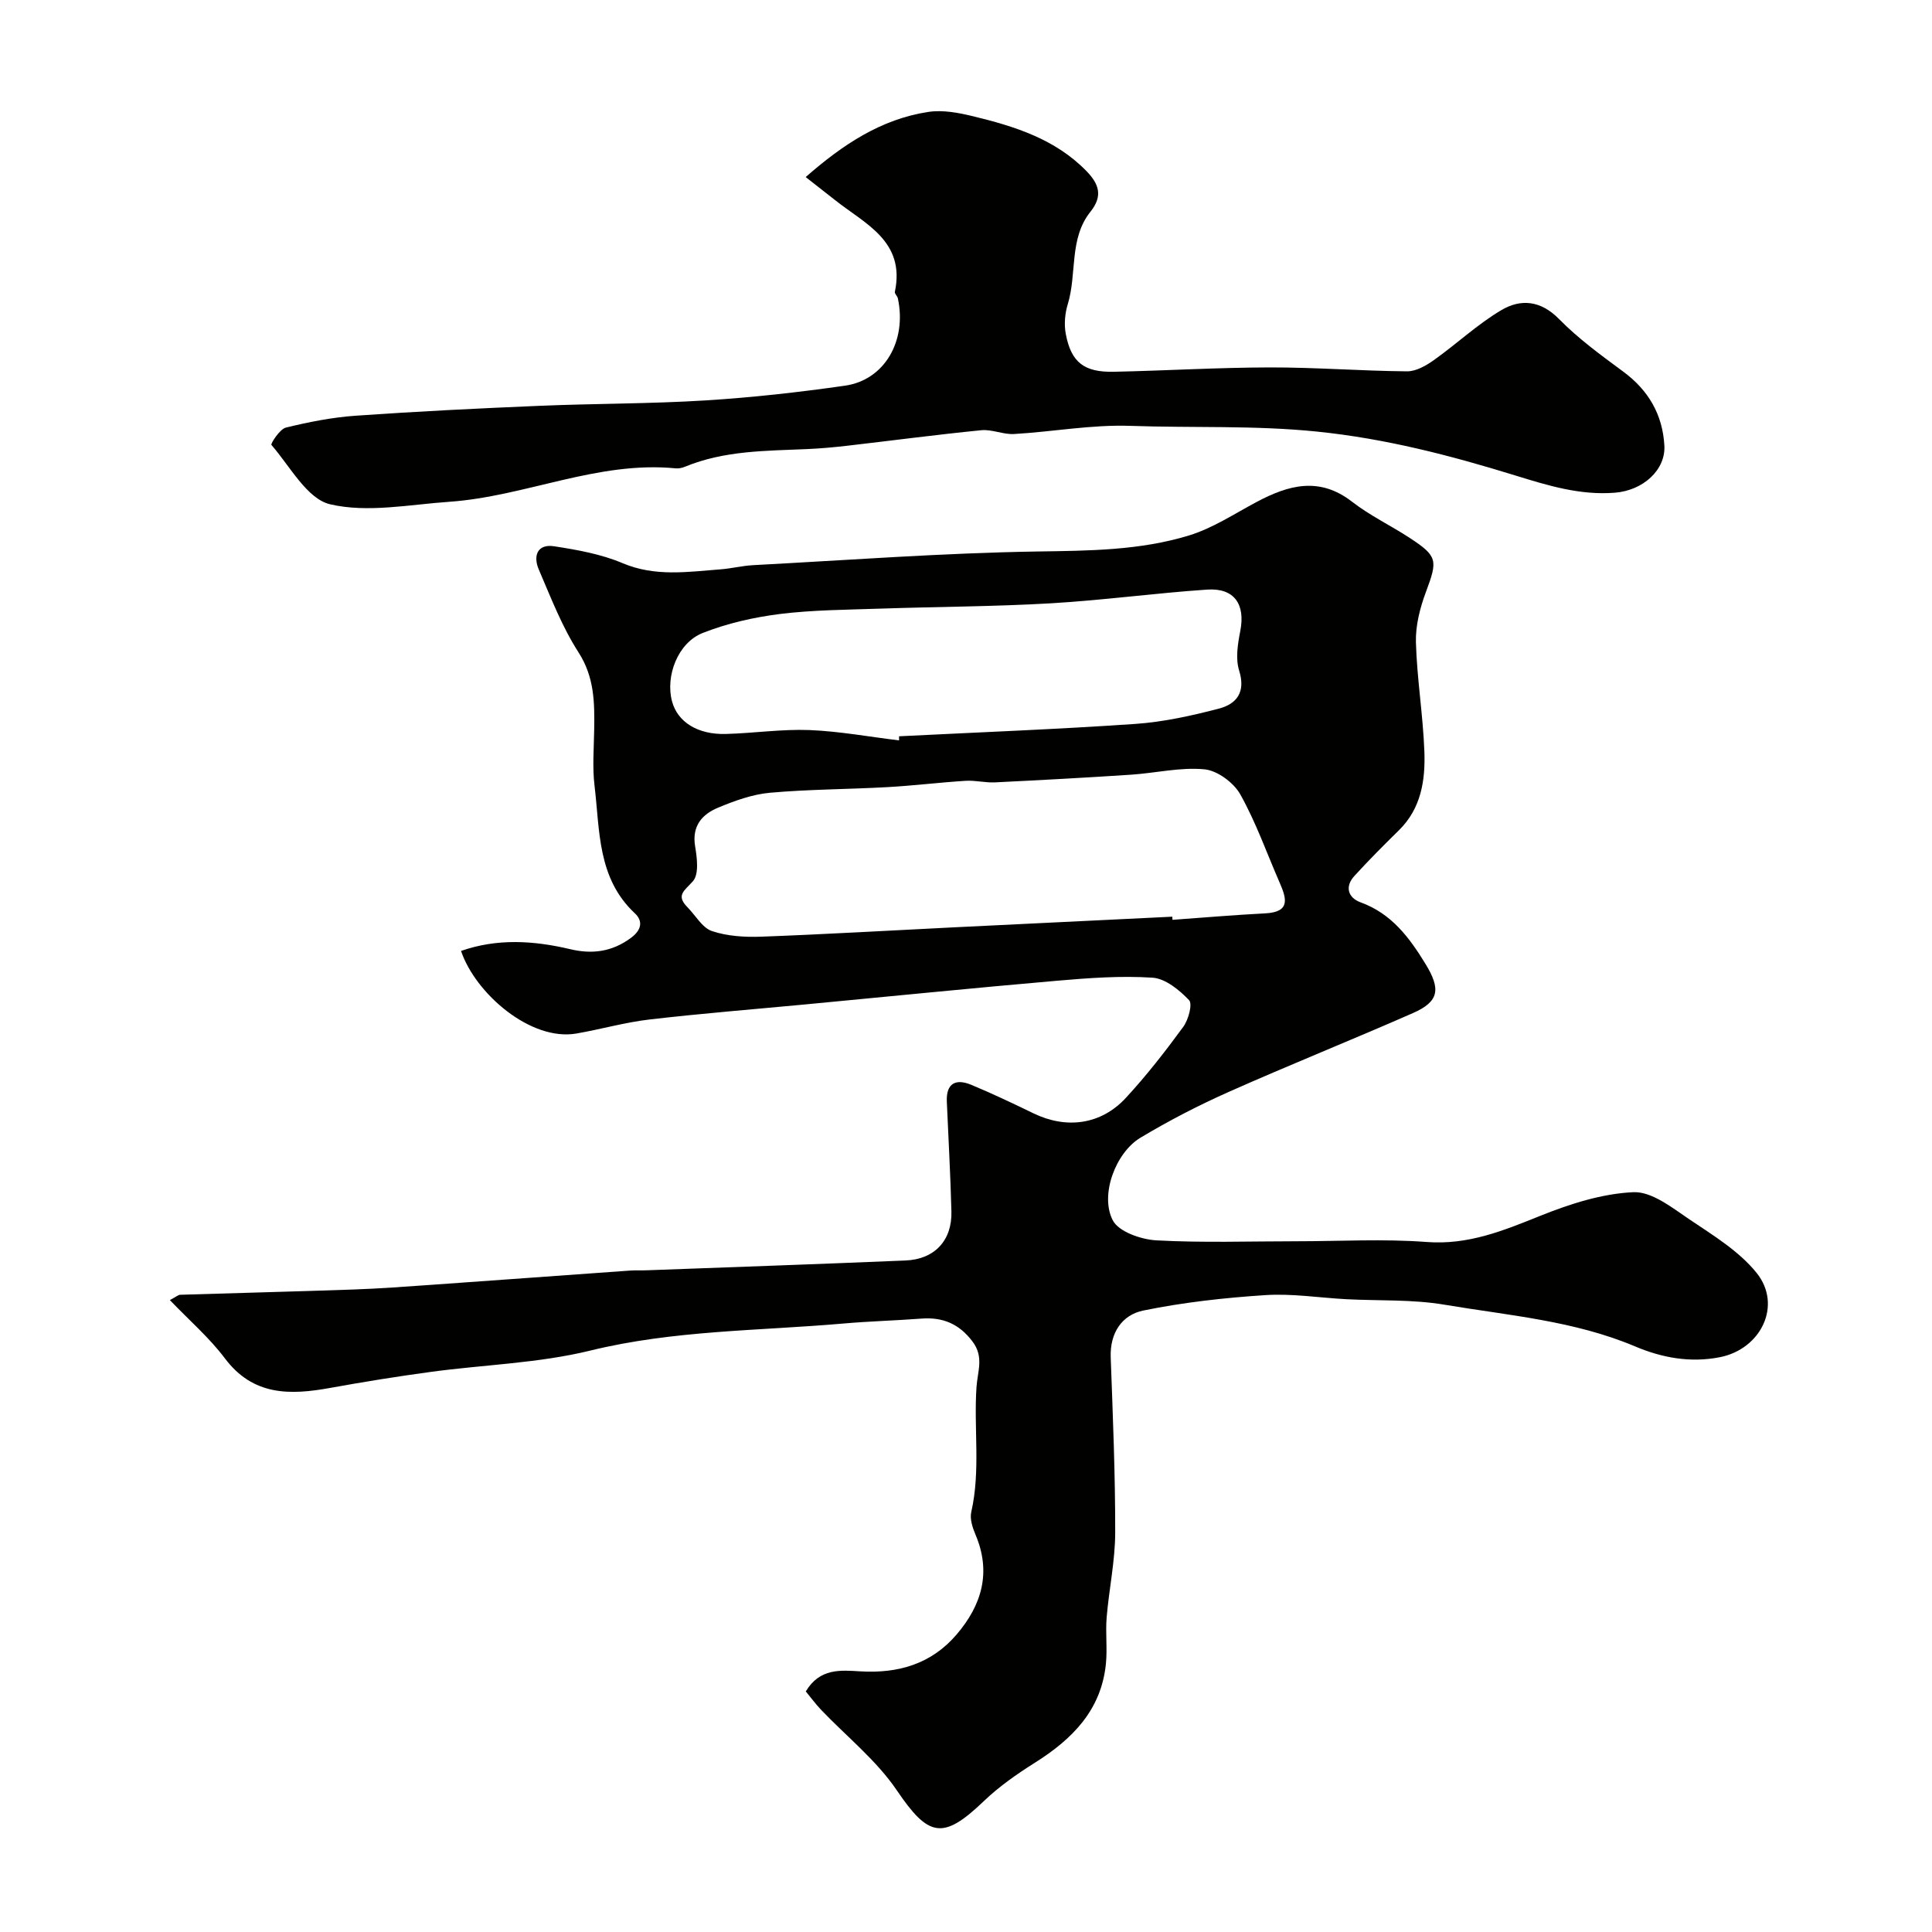 <svg enable-background="new 0 0 400 400" viewBox="0 0 400 400" xmlns="http://www.w3.org/2000/svg"><g fill="#010100"><path d="m166.83 350.19c2.92-4.88 7.26-4.39 11.35-4.15 7.82.45 14.66-1.53 19.88-7.64 5.21-6.1 7.21-12.85 3.92-20.64-.62-1.46-1.22-3.27-.89-4.71 1.95-8.58.5-17.26 1.08-25.84.22-3.31 1.59-6.27-.82-9.46-2.75-3.65-6.13-5.08-10.55-4.75-5.42.41-10.87.55-16.28 1.03-17.46 1.52-35.02 1.36-52.29 5.59-10.74 2.63-22.04 2.92-33.06 4.42-6.95.94-13.88 2.06-20.79 3.31-8.31 1.51-15.97 1.68-21.83-6.13-3.21-4.27-7.35-7.84-11.38-12.05 1.34-.71 1.73-1.09 2.12-1.1 11.95-.38 23.91-.67 35.86-1.09 5.44-.19 10.87-.6 16.3-.98 13.65-.96 27.3-1.97 40.96-2.94 1.16-.08 2.33-.01 3.5-.06 17.86-.66 35.73-1.28 53.59-2.03 6.01-.25 9.63-4.16 9.48-10.13-.19-7.59-.63-15.18-.95-22.77-.16-3.83 1.88-4.79 5.06-3.47 4.36 1.81 8.64 3.85 12.89 5.91 6.8 3.29 13.96 2.38 19.12-3.21 4.27-4.62 8.16-9.62 11.88-14.7 1.07-1.46 1.96-4.73 1.2-5.53-2.01-2.11-4.89-4.47-7.56-4.65-6.55-.43-13.19.06-19.76.63-17.34 1.5-34.65 3.25-51.98 4.89-10.79 1.02-21.6 1.88-32.37 3.13-5.1.59-10.09 2.03-15.17 2.91-9.45 1.64-20.89-8.24-23.89-17.1 7.52-2.63 15.04-2.15 22.62-.36 4.5 1.07 8.62.57 12.56-2.34 2.35-1.74 2.42-3.59.82-5.08-7.81-7.29-7.24-17.15-8.36-26.45-.46-3.8-.13-7.71-.07-11.57.09-5.59.06-10.89-3.26-16.04-3.4-5.29-5.71-11.31-8.21-17.13-1.19-2.76-.36-5.35 3.18-4.81 4.8.74 9.73 1.62 14.15 3.49 6.75 2.86 13.46 1.81 20.26 1.29 2.28-.17 4.53-.75 6.8-.87 19.63-1.04 39.25-2.52 58.9-2.83 10.63-.16 21.17-.21 31.33-3.32 4.91-1.5 9.39-4.48 13.99-6.93 6.61-3.52 13.01-5.3 19.77-.05 3.71 2.88 8.05 4.94 12 7.53 5.74 3.77 5.73 4.62 3.3 11.13-1.23 3.29-2.17 6.96-2.08 10.42.21 7.54 1.47 15.06 1.75 22.6.22 5.94-.64 11.79-5.26 16.33-3.14 3.09-6.26 6.21-9.23 9.47-2.05 2.24-1.28 4.52 1.26 5.45 6.43 2.33 10.1 7.27 13.47 12.77 3.17 5.18 2.85 7.77-2.59 10.16-12.67 5.57-25.53 10.71-38.18 16.34-6.25 2.78-12.38 5.95-18.25 9.47-5.13 3.08-8.44 11.83-5.74 17.09 1.21 2.37 5.84 3.98 9.02 4.16 9.63.53 19.32.19 28.98.19 9 0 18.04-.53 26.98.15 8.64.66 15.96-2.37 23.62-5.45 6.11-2.45 12.72-4.57 19.19-4.86 3.79-.17 8 3.19 11.58 5.61 4.93 3.32 10.29 6.57 13.93 11.09 5.38 6.68.93 15.8-7.63 17.47-6.11 1.19-11.93.12-17.5-2.23-12.64-5.35-26.22-6.41-39.51-8.65-6.63-1.12-13.5-.78-20.27-1.13-5.6-.3-11.24-1.21-16.79-.85-8.46.55-16.96 1.49-25.26 3.19-4.41.9-6.94 4.61-6.76 9.68.44 12.09.95 24.2.93 36.29-.01 5.86-1.28 11.71-1.77 17.58-.26 3.16.16 6.39-.15 9.55-.95 9.66-7 15.68-14.78 20.57-3.72 2.34-7.39 4.92-10.55 7.95-8.46 8.11-11.43 7.36-17.97-2.29-4.23-6.24-10.42-11.15-15.7-16.69-1.16-1.23-2.18-2.62-3.14-3.78zm75.88-160.4c.01.22.02.43.04.65 6.41-.46 12.81-1.01 19.22-1.34 5.26-.27 4.39-3.1 2.96-6.38-2.67-6.11-4.9-12.47-8.14-18.25-1.37-2.44-4.74-4.93-7.41-5.19-4.97-.48-10.1.77-15.17 1.11-9.39.62-18.8 1.13-28.2 1.59-2.03.1-4.09-.45-6.12-.32-5.41.34-10.81 1.01-16.22 1.31-8.09.45-16.21.44-24.26 1.16-3.64.33-7.28 1.65-10.7 3.07-3.34 1.38-5.5 3.8-4.79 8.04.4 2.39.82 5.77-.46 7.21-1.75 1.97-3.6 2.89-1.12 5.39 1.68 1.7 3.06 4.26 5.07 4.93 3.18 1.07 6.8 1.28 10.2 1.16 13.19-.49 26.38-1.27 39.57-1.92 15.17-.75 30.35-1.48 45.53-2.22zm-56.57-36.5c0-.28 0-.56 0-.85 16.31-.82 32.63-1.44 48.92-2.56 5.81-.4 11.62-1.69 17.27-3.16 3.68-.96 5.63-3.38 4.22-7.89-.78-2.48-.28-5.53.24-8.21 1.07-5.5-1.23-8.93-6.86-8.55-10.81.73-21.58 2.21-32.39 2.84-11.75.68-23.53.7-35.29 1.1-6.93.24-13.91.26-20.77 1.11-5.42.68-10.92 1.93-15.99 3.93-5.17 2.04-7.76 8.95-6.35 14.17 1.15 4.26 5.29 6.9 11.15 6.74 5.77-.16 11.55-1.03 17.29-.81 6.2.25 12.37 1.39 18.56 2.14z"/><path d="m166.81 36.66c7.64-6.7 15.59-12 25.4-13.49 2.98-.45 6.25.17 9.25.9 8.6 2.08 17 4.71 23.46 11.33 2.59 2.66 3.49 5.14.85 8.43-4.47 5.58-2.77 12.84-4.7 19.15-.59 1.92-.78 4.16-.42 6.12 1.11 5.91 3.78 8 9.96 7.87 10.77-.23 21.53-.88 32.3-.9 9.46-.02 18.92.73 28.39.81 1.86.02 3.95-1.17 5.56-2.32 4.72-3.35 8.99-7.39 13.94-10.33 4.01-2.39 8.16-2.08 12 1.84 3.99 4.07 8.69 7.48 13.3 10.89 5.22 3.86 8.12 8.88 8.49 15.28.29 5.06-4.41 9.31-10.24 9.77-7.22.57-13.86-1.48-20.66-3.58-13.38-4.13-26.74-7.61-40.97-9.07-12.99-1.33-25.82-.74-38.69-1.19-8-.28-16.04 1.22-24.08 1.69-2.23.13-4.56-1-6.77-.79-9.28.92-18.53 2.15-27.8 3.22-2.77.32-5.56.57-8.35.69-8.51.37-17.07.3-25.16 3.63-.6.25-1.3.42-1.93.36-16.23-1.6-31.12 5.82-46.93 6.92-8.25.57-16.89 2.33-24.65.52-4.79-1.11-8.31-7.87-12.17-12.3-.19-.22 1.71-3.26 2.99-3.58 4.74-1.16 9.59-2.12 14.45-2.46 12.68-.89 25.39-1.52 38.09-2.05 11.45-.48 22.92-.41 34.35-1.12 9.65-.6 19.3-1.68 28.88-3.05 8.19-1.17 12.84-9.29 10.94-18.09-.1-.47-.7-.95-.62-1.33 2.23-10.56-6.23-14.09-12.48-19.08-1.93-1.52-3.86-3.02-5.98-4.69z"/></g></svg>